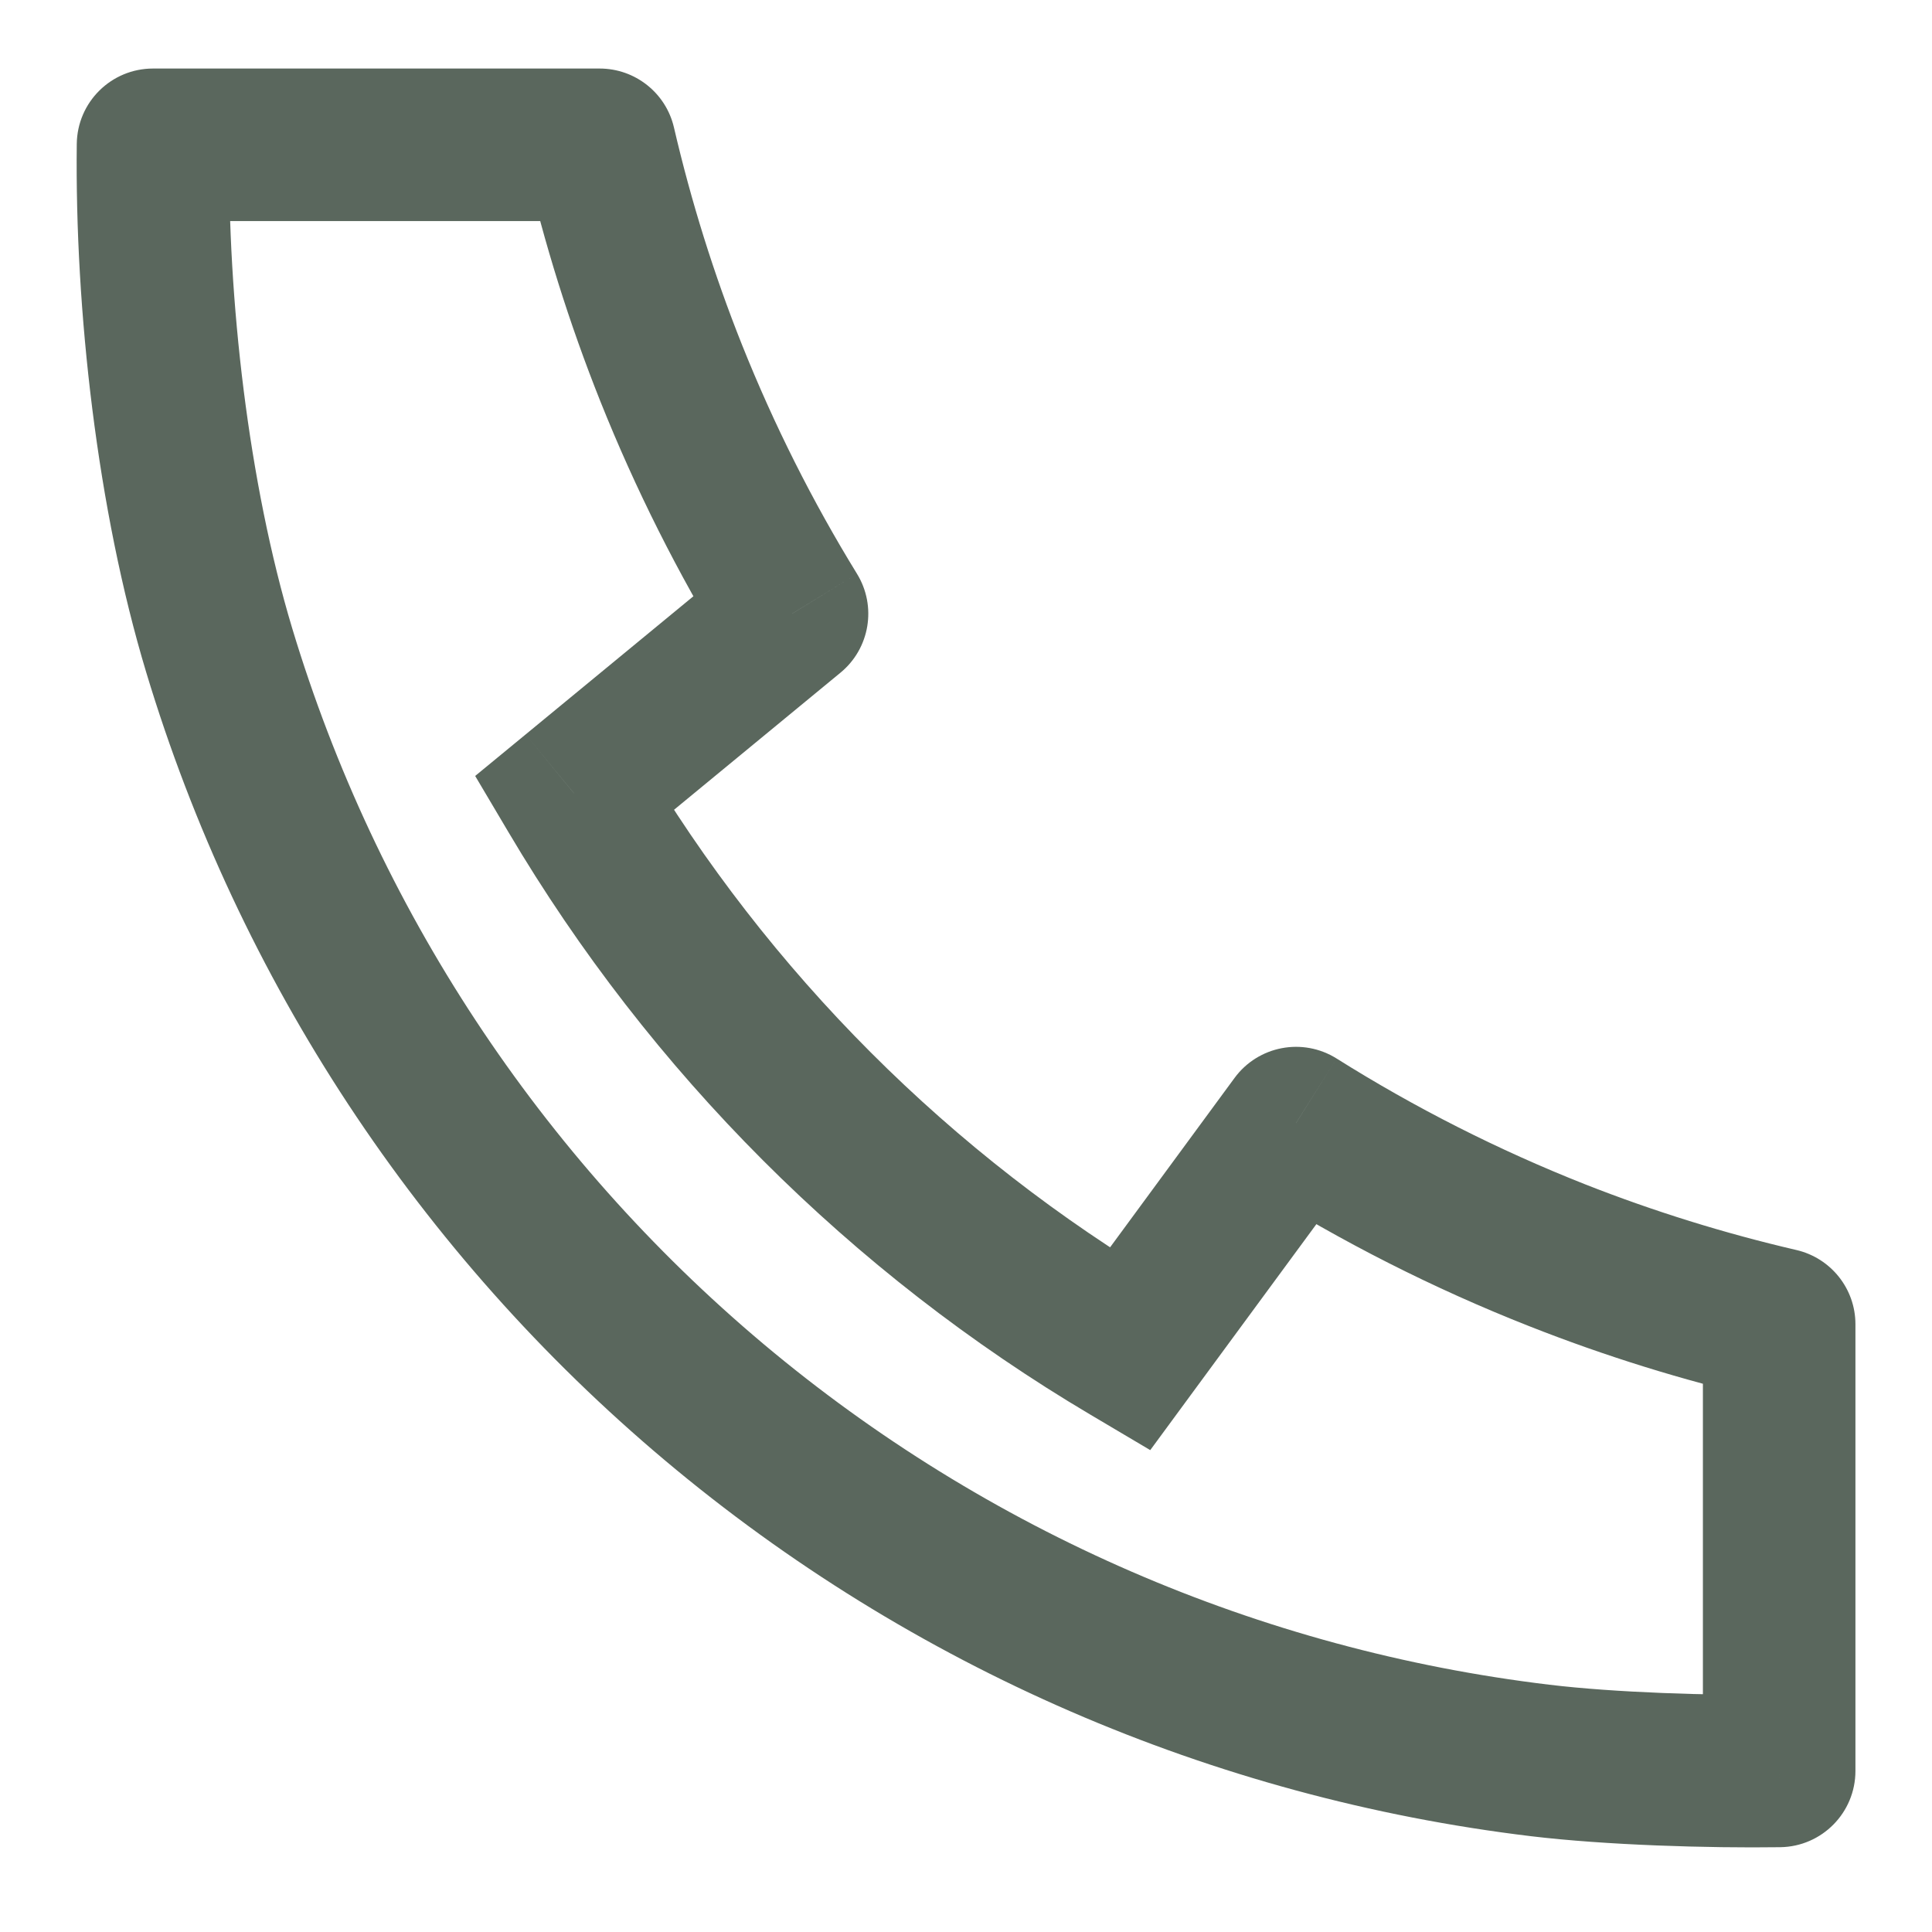 <svg width="18" height="18" viewBox="0 0 18 19" fill="none" xmlns="http://www.w3.org/2000/svg">
<path d="M14.646 17.313L14.736 16.568L14.646 17.313ZM6.525 13.79L7.007 13.216L6.525 13.79ZM1.656 6.396L2.374 6.18L1.656 6.396ZM7.289 6.036L7.766 6.615C8.055 6.377 8.124 5.962 7.928 5.643L7.289 6.036ZM6.102 3.671L5.405 3.949L6.102 3.671ZM5.145 7.802L4.669 7.223L4.173 7.631L4.5 8.183L5.145 7.802ZM14.811 12.343L15.086 11.646L14.811 12.343ZM12.245 11.045L12.645 10.41C12.312 10.201 11.874 10.284 11.641 10.601L12.245 11.045ZM10.61 13.27L10.228 13.915L10.812 14.261L11.214 13.714L10.61 13.27ZM16.997 13.023H17.747C17.747 12.674 17.506 12.372 17.166 12.293L16.997 13.023ZM16.997 17.416L17.008 18.166C17.418 18.16 17.747 17.826 17.747 17.416H16.997ZM5.397 1.424L6.128 1.254C6.049 0.914 5.746 0.674 5.397 0.674V1.424ZM1.005 1.424V0.674C0.594 0.674 0.26 1.004 0.255 1.415L1.005 1.424ZM14.736 16.568C11.888 16.226 9.203 15.061 7.007 13.216L6.042 14.364C8.461 16.397 11.42 17.68 14.557 18.058L14.736 16.568ZM7.007 13.216C4.812 11.37 3.202 8.925 2.374 6.18L0.938 6.612C1.85 9.638 3.623 12.331 6.042 14.364L7.007 13.216ZM7.928 5.643C7.489 4.929 7.111 4.176 6.798 3.393L5.405 3.949C5.75 4.812 6.167 5.641 6.65 6.428L7.928 5.643ZM6.813 5.457L4.669 7.223L5.622 8.381L7.766 6.615L6.813 5.457ZM15.086 11.646C14.234 11.309 13.417 10.895 12.645 10.41L11.846 11.68C12.697 12.214 13.597 12.671 14.536 13.041L15.086 11.646ZM11.641 10.601L10.006 12.826L11.214 13.714L12.85 11.489L11.641 10.601ZM17.166 12.293C16.46 12.129 15.764 11.913 15.086 11.646L14.536 13.041C15.283 13.336 16.049 13.574 16.828 13.754L17.166 12.293ZM16.247 13.023V15.352H17.747V13.023H16.247ZM16.247 15.352V17.416H17.747V15.352H16.247ZM6.798 3.393C6.52 2.696 6.297 1.981 6.128 1.254L4.667 1.593C4.852 2.394 5.099 3.182 5.405 3.949L6.798 3.393ZM5.397 0.674H3.069V2.174H5.397V0.674ZM3.069 0.674H1.005V2.174H3.069V0.674ZM10.992 12.625C8.851 11.357 7.058 9.562 5.791 7.42L4.5 8.183C5.895 10.543 7.869 12.519 10.228 13.915L10.992 12.625ZM2.374 6.18C1.943 4.748 1.737 2.942 1.755 1.433L0.255 1.415C0.236 3.044 0.454 5.007 0.938 6.612L2.374 6.18ZM16.986 16.666C16.317 16.675 15.38 16.646 14.736 16.568L14.557 18.058C15.291 18.146 16.299 18.176 17.008 18.166L16.986 16.666Z" fill="#5A675D"/>
</svg>
